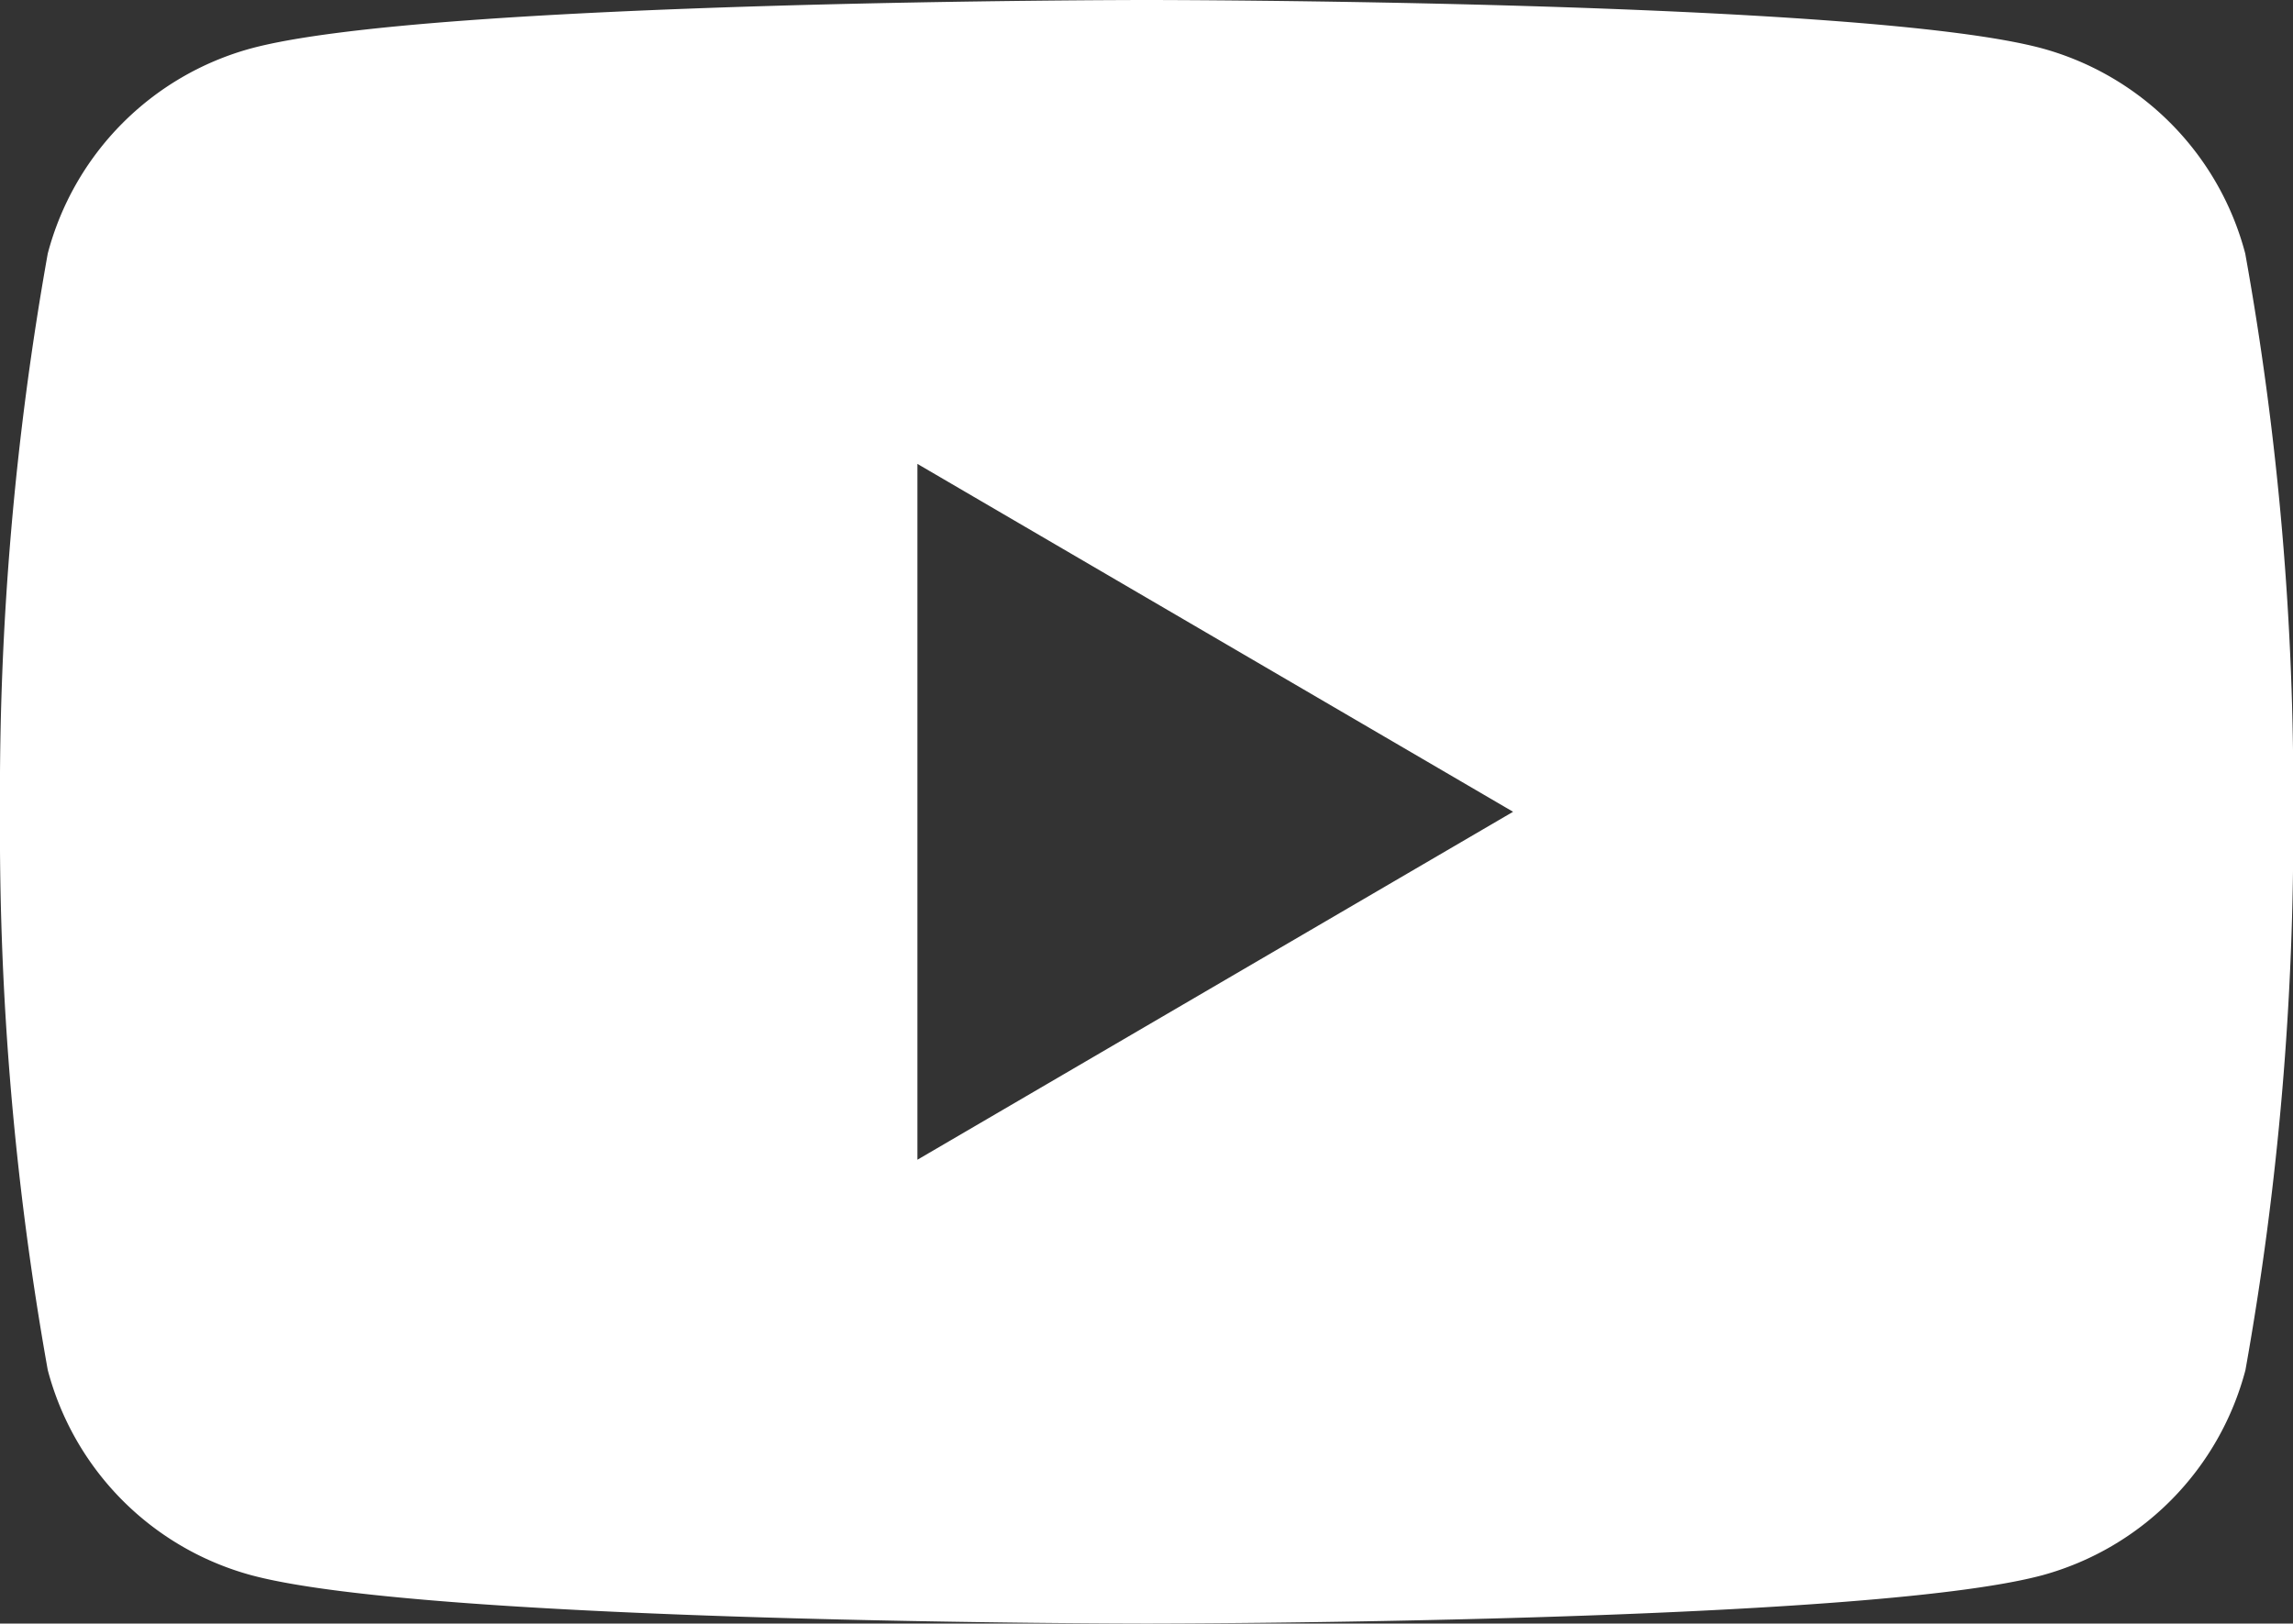 <svg xmlns="http://www.w3.org/2000/svg" width="32.067" height="22.71" viewBox="0 0 32.067 22.71">
  <rect x="0" y="0" width="32.067" height="22.71" fill="#333333" stroke="none"/>
  <path id="icon_youtube_gray" d="M31.391,3.546A4.04,4.04,0,0,0,28.556.678C26.059,0,16.028,0,16.028,0S6,0,3.5.678A4.04,4.04,0,0,0,.66,3.546a42.851,42.851,0,0,0-.668,7.809A42.851,42.851,0,0,0,.66,19.164,4.04,4.04,0,0,0,3.5,22.032c2.5.678,12.531.678,12.531.678s10.032,0,12.531-.678a4.04,4.04,0,0,0,2.832-2.868,42.85,42.85,0,0,0,.668-7.809A42.412,42.412,0,0,0,31.391,3.546ZM21.152,11.355l-8.33,4.867V6.489Z" transform="translate(0.008)" fill="#fff" fill-rule="evenodd"/>
</svg>
